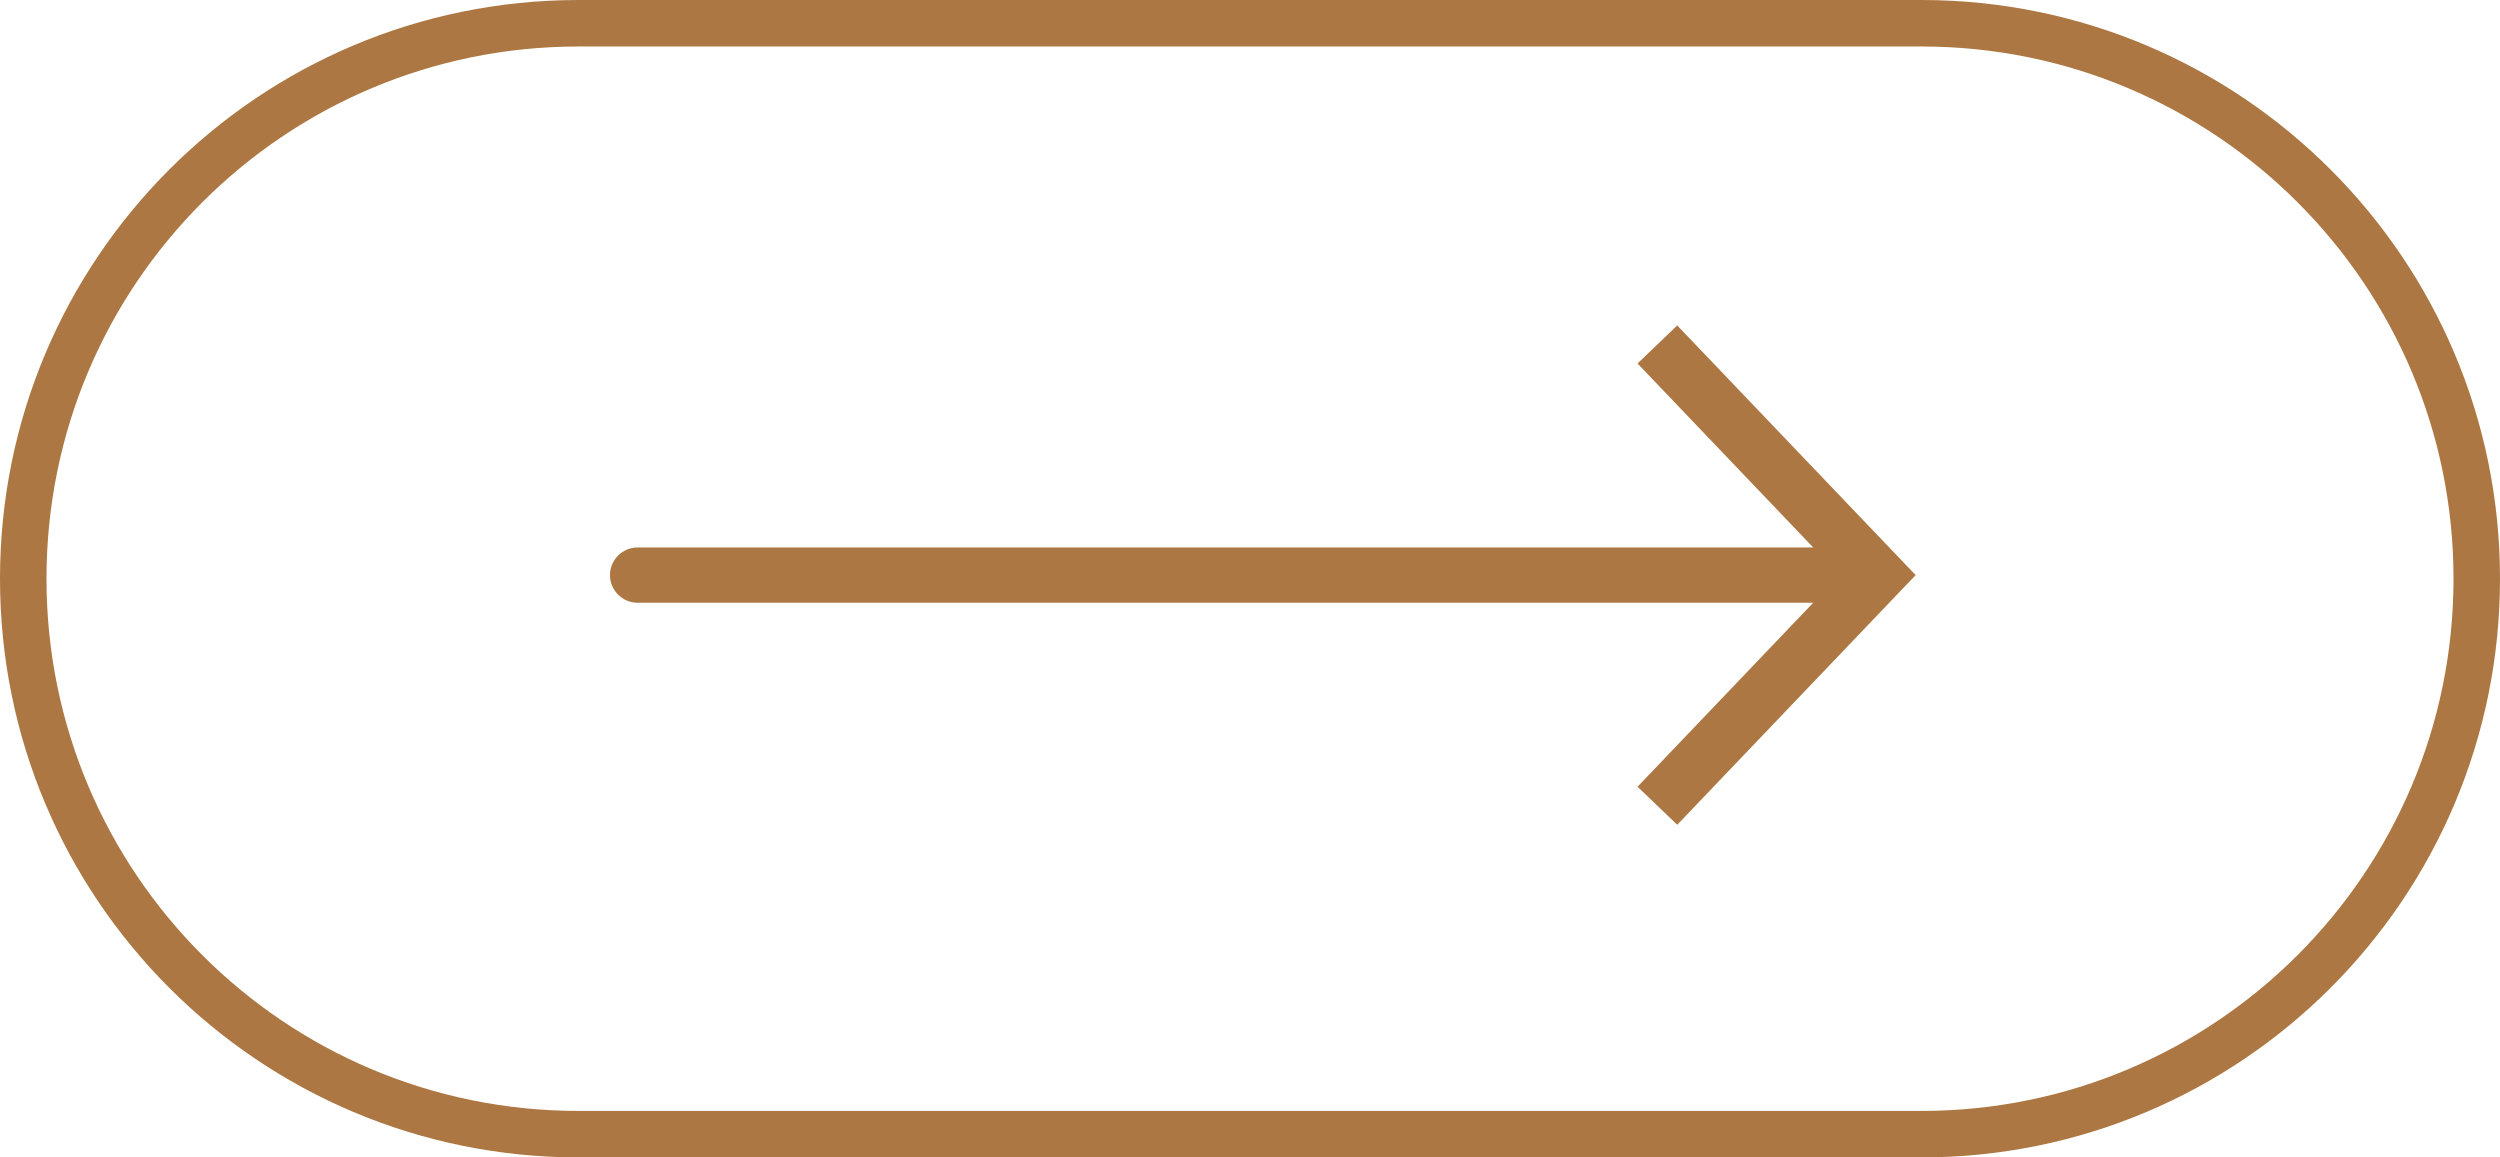 <svg xmlns="http://www.w3.org/2000/svg" id="Layer_2" data-name="Layer 2" viewBox="0 0 62.38 28.88"><defs><style>      .cls-1 {        fill: #ac7742;        stroke-width: 0px;      }      .cls-2 {        fill: none;        stroke: #ac7742;        stroke-width: 1.16px;      }    </style></defs><g id="Layer_1-2" data-name="Layer 1"><path class="cls-2" d="M14.44.58h33.5c7.66,0,13.86,6.21,13.86,13.86h0c0,7.66-6.21,13.86-13.86,13.86H14.44C6.78,28.3.58,22.1.58,14.44h0C.58,6.78,6.78.58,14.44.58Z"></path><path class="cls-1" d="M46.85,14.35l.5-.47.45.47-.45.47-.5-.47ZM15.91,15.04c-.38,0-.69-.31-.69-.69s.31-.69.69-.69v1.38ZM41.85,8.12l5.5,5.76-.99.95-5.5-5.76.99-.95ZM47.35,14.82l-5.5,5.76-.99-.95,5.5-5.76.99.95ZM46.85,15.04H15.91v-1.38h30.94v1.38Z"></path></g></svg>